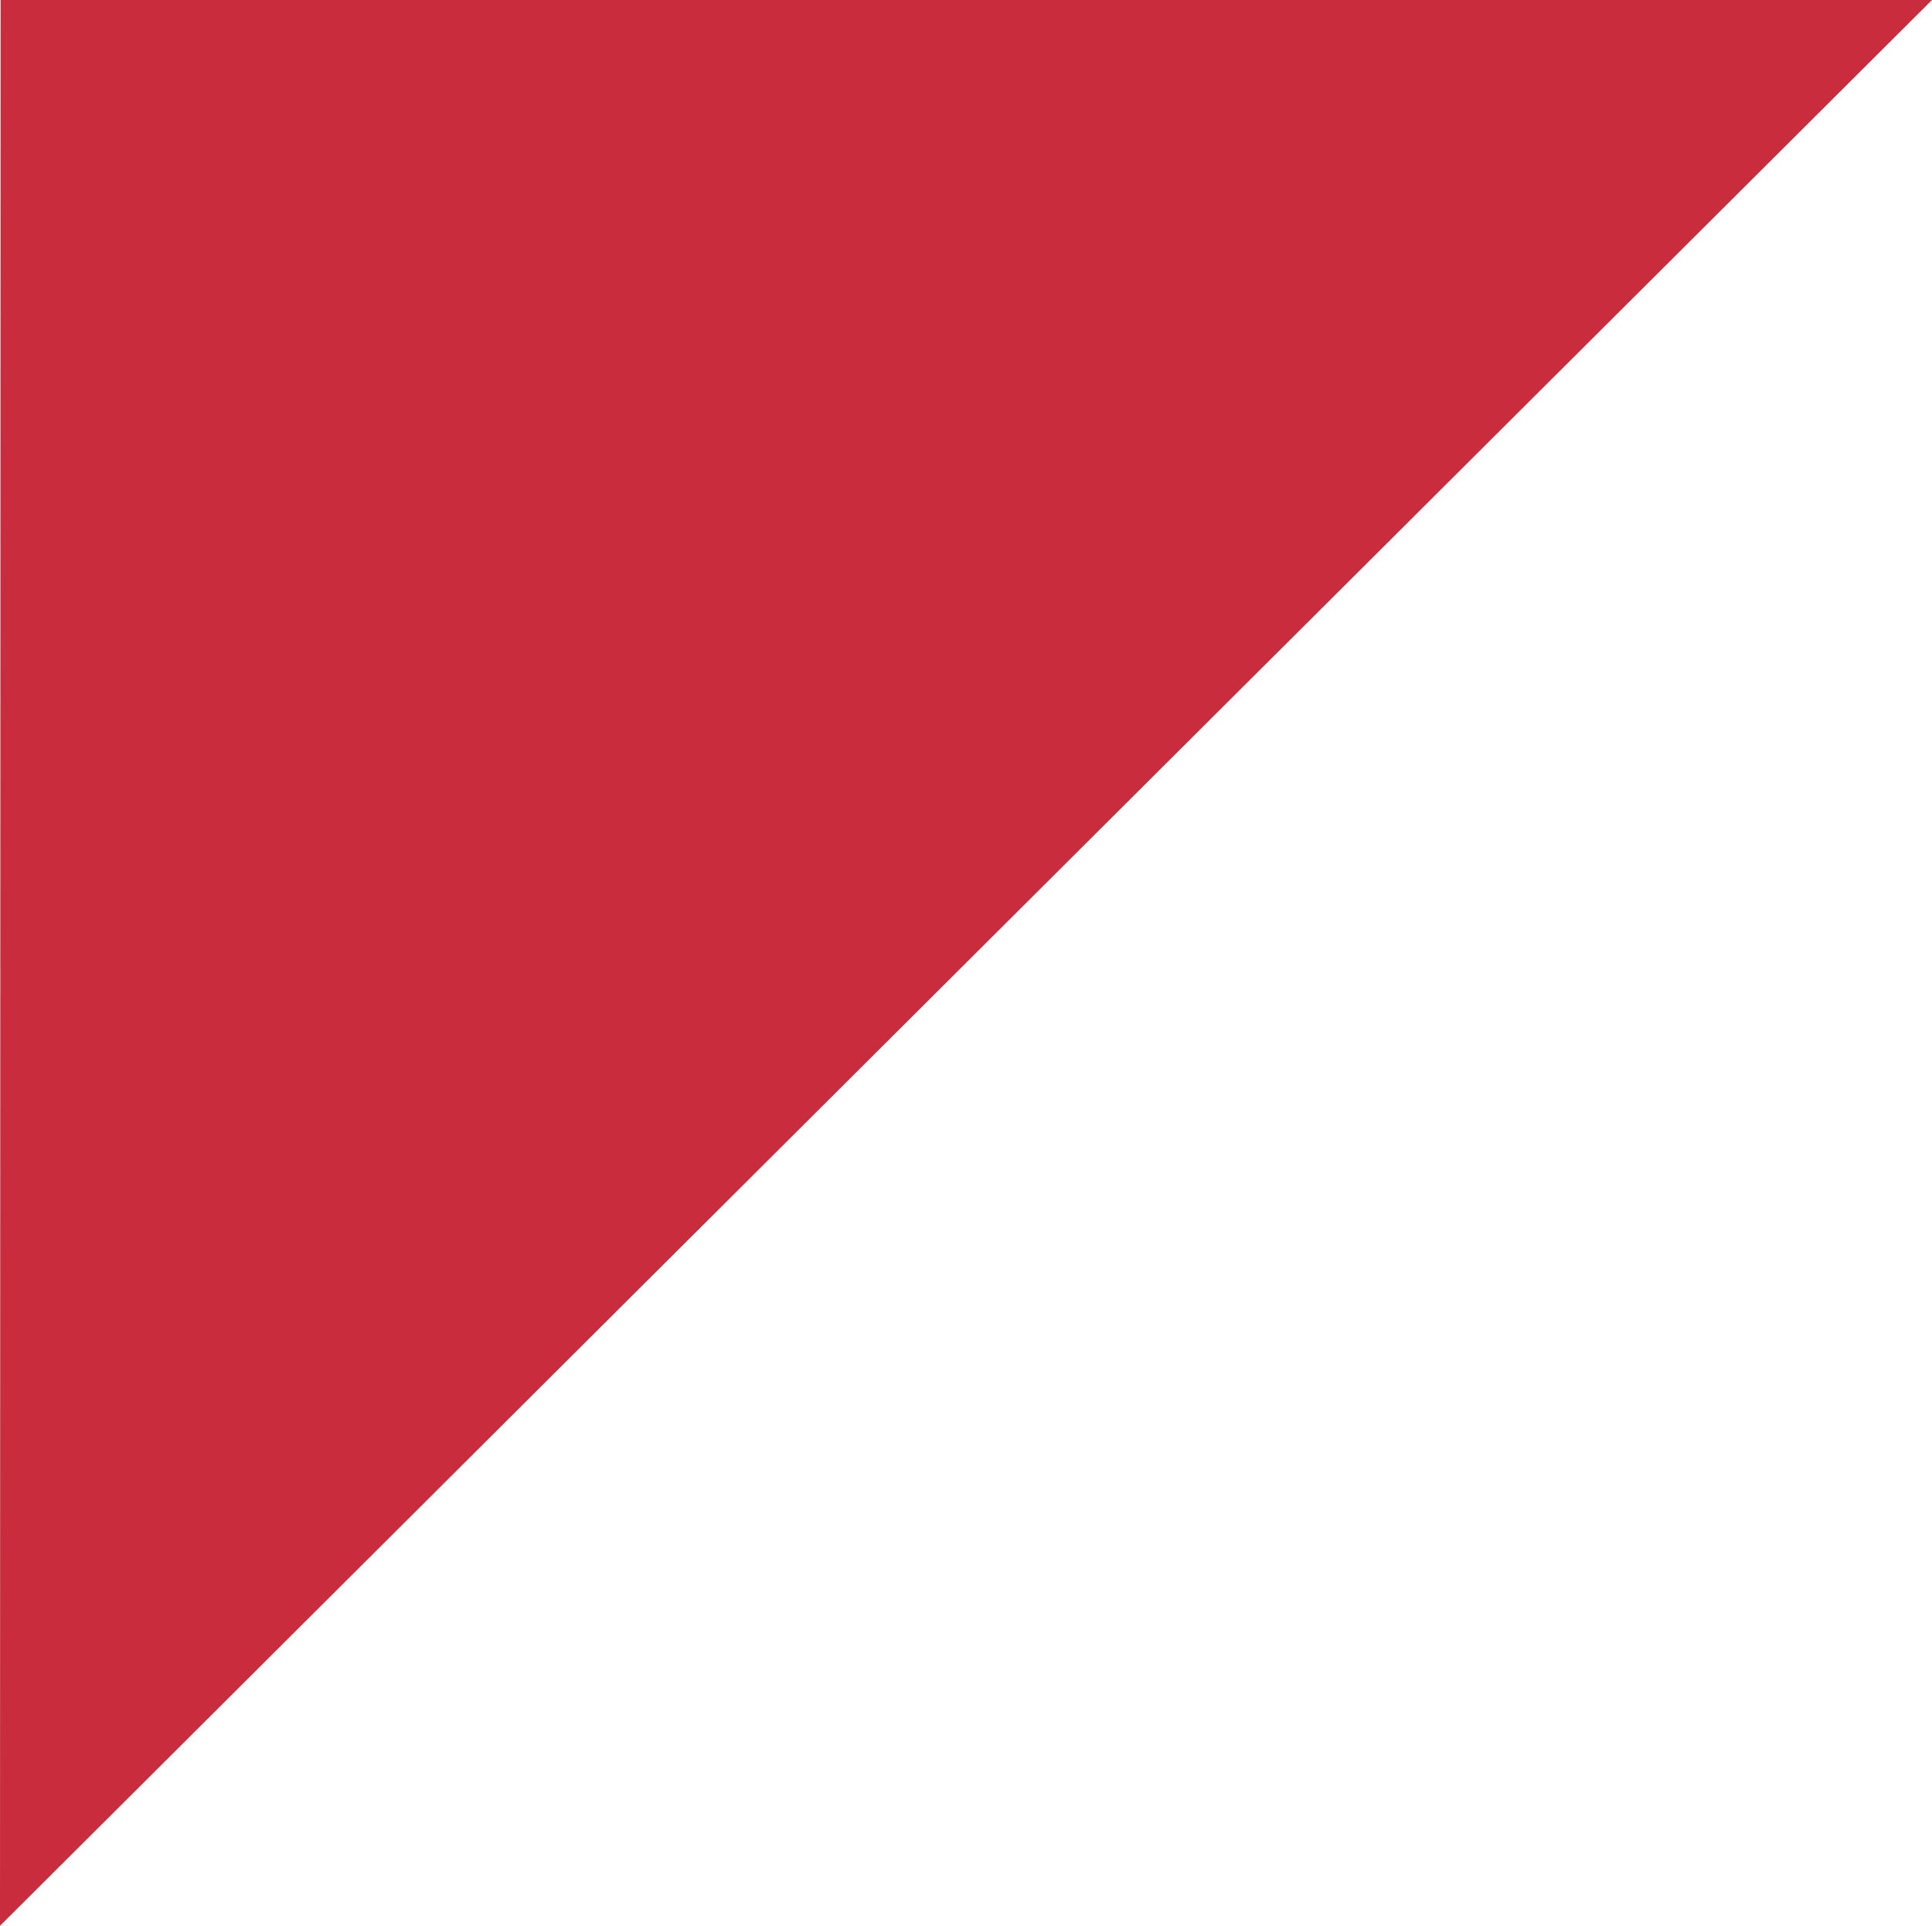 <svg xmlns="http://www.w3.org/2000/svg" width="85.249" height="84.969" viewBox="0 0 85.249 84.969">
  <g id="Group_1333" data-name="Group 1333" transform="translate(85.249 84.969) rotate(180)">
    <path id="Path_1389" data-name="Path 1389" d="M85.206.044.044,84.925,0,84.969H85.223L85.249.062V0Z" transform="translate(0 0)" fill="#c92c3c"/>
  </g>
</svg>
